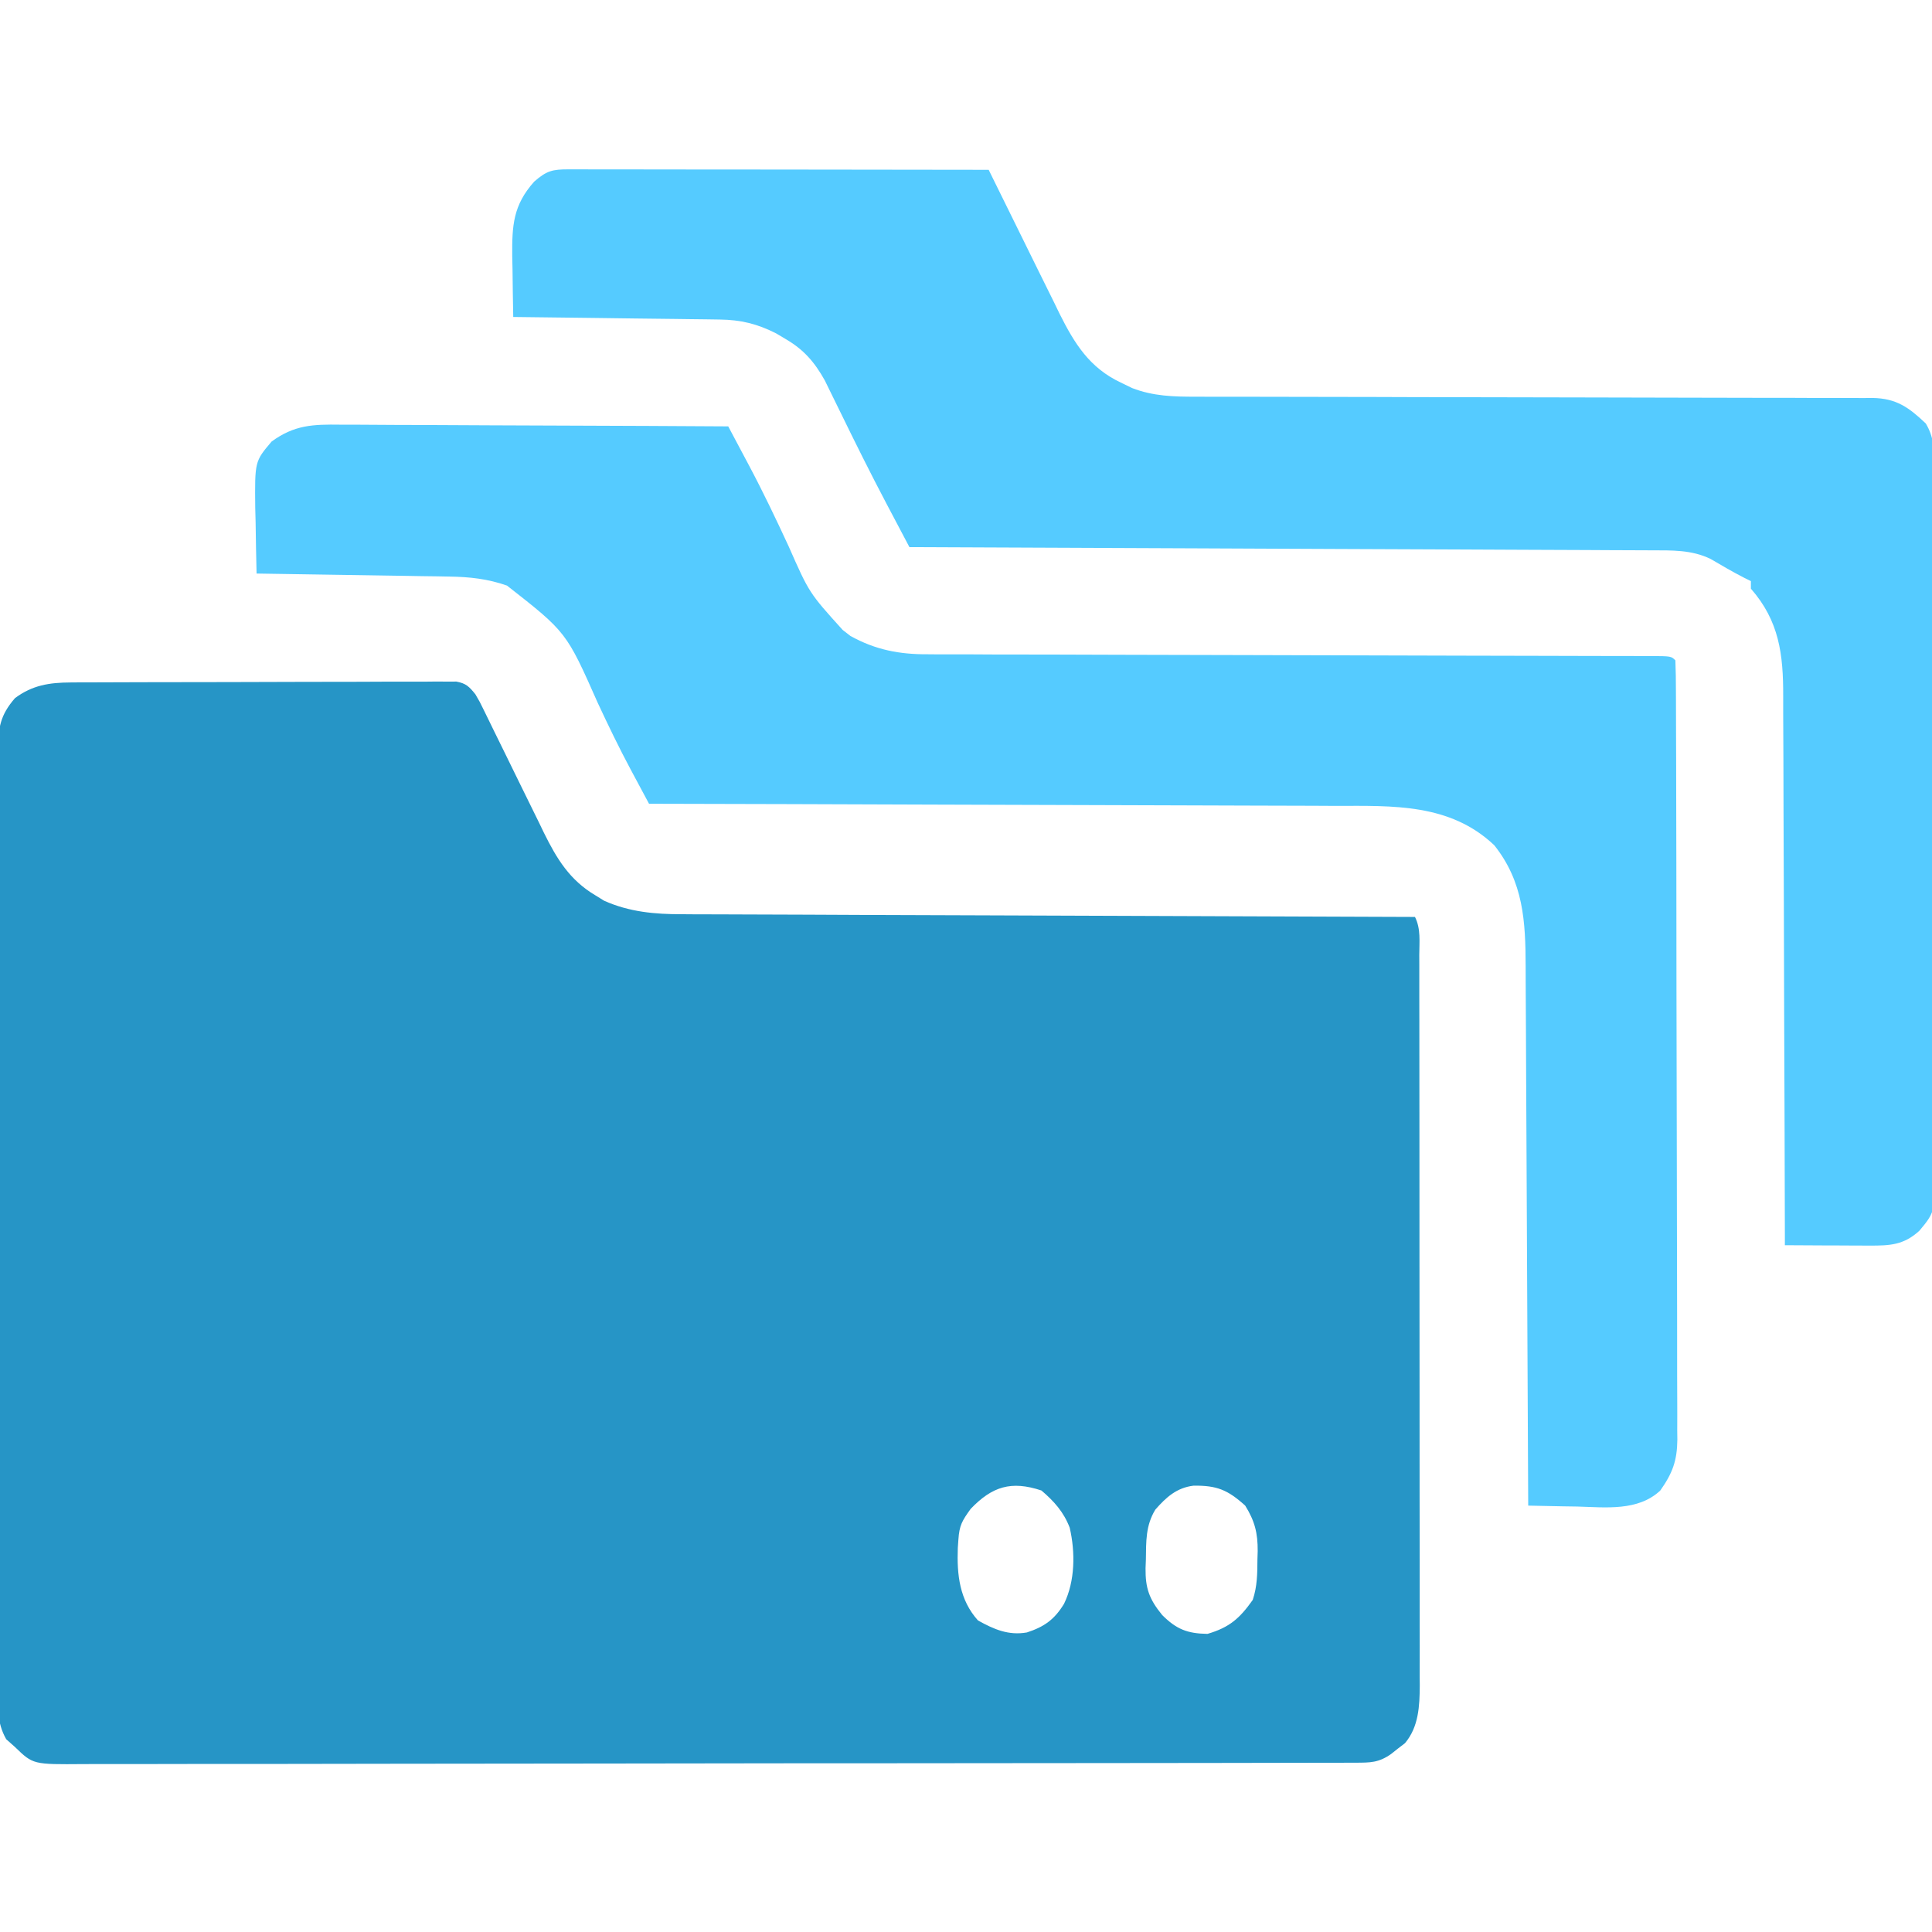 <svg width="46" height="46" viewBox="0 0 46 46" fill="none" xmlns="http://www.w3.org/2000/svg">
<g clip-path="url(#clip0_1410_145)">
<path d="M1.681 16.249C1.763 16.248 1.846 16.248 1.931 16.247C2.02 16.247 2.11 16.247 2.202 16.247C2.297 16.247 2.393 16.246 2.491 16.246C2.805 16.244 3.119 16.244 3.433 16.243C3.651 16.243 3.87 16.242 4.088 16.242C4.545 16.241 5.002 16.24 5.46 16.24C6.046 16.239 6.633 16.237 7.22 16.235C7.671 16.233 8.121 16.233 8.572 16.233C8.788 16.232 9.005 16.232 9.221 16.23C9.523 16.229 9.825 16.229 10.127 16.23C10.262 16.228 10.262 16.228 10.399 16.227C10.523 16.228 10.523 16.228 10.648 16.229C10.72 16.228 10.791 16.228 10.865 16.228C11.097 16.27 11.173 16.35 11.319 16.531C11.424 16.71 11.424 16.71 11.524 16.916C11.581 17.032 11.581 17.032 11.639 17.151C11.68 17.234 11.72 17.317 11.762 17.403C11.849 17.58 11.936 17.757 12.023 17.934C12.16 18.212 12.296 18.491 12.432 18.769C12.564 19.039 12.696 19.308 12.829 19.576C12.889 19.701 12.889 19.701 12.95 19.827C13.255 20.445 13.564 20.954 14.172 21.315C14.277 21.38 14.277 21.38 14.384 21.446C14.979 21.713 15.595 21.769 16.241 21.767C16.317 21.768 16.392 21.768 16.469 21.769C16.719 21.77 16.968 21.77 17.218 21.771C17.398 21.771 17.578 21.772 17.757 21.773C18.244 21.776 18.73 21.777 19.217 21.778C19.726 21.78 20.235 21.782 20.744 21.785C21.707 21.789 22.67 21.792 23.633 21.795C24.73 21.798 25.827 21.803 26.924 21.807C29.179 21.817 31.435 21.825 33.69 21.832C33.833 22.117 33.793 22.425 33.792 22.738C33.792 22.814 33.792 22.89 33.793 22.969C33.793 23.225 33.793 23.481 33.793 23.738C33.793 23.921 33.794 24.104 33.794 24.287C33.795 24.785 33.795 25.284 33.795 25.783C33.795 26.199 33.795 26.614 33.796 27.03C33.797 28.012 33.797 28.993 33.797 29.975C33.797 30.988 33.797 32 33.799 33.013C33.8 33.882 33.801 34.751 33.8 35.62C33.8 36.139 33.801 36.658 33.802 37.177C33.803 37.666 33.803 38.154 33.802 38.643C33.802 38.822 33.802 39.001 33.803 39.181C33.803 39.425 33.803 39.67 33.802 39.915C33.803 39.986 33.803 40.057 33.804 40.13C33.801 40.617 33.779 41.117 33.452 41.504C33.397 41.546 33.342 41.588 33.286 41.631C33.231 41.675 33.176 41.718 33.12 41.763C32.826 41.969 32.63 41.968 32.273 41.969C32.162 41.969 32.051 41.97 31.936 41.97C31.812 41.97 31.687 41.97 31.563 41.97C31.431 41.97 31.3 41.971 31.169 41.971C30.807 41.972 30.445 41.972 30.082 41.973C29.692 41.973 29.302 41.974 28.912 41.975C27.969 41.976 27.026 41.977 26.084 41.978C25.64 41.978 25.196 41.979 24.752 41.979C23.278 41.981 21.804 41.982 20.329 41.983C19.947 41.983 19.564 41.983 19.181 41.983C19.086 41.983 18.991 41.983 18.893 41.983C17.351 41.984 15.809 41.987 14.267 41.989C12.685 41.992 11.103 41.994 9.521 41.994C8.633 41.995 7.744 41.995 6.855 41.998C6.099 42 5.342 42 4.585 41.999C4.199 41.999 3.813 41.999 3.427 42.001C3.073 42.002 2.72 42.002 2.366 42.001C2.239 42.001 2.111 42.001 1.983 42.002C0.787 42.012 0.787 42.012 0.358 41.597C0.289 41.536 0.219 41.474 0.148 41.41C-0.079 41.011 -0.051 40.639 -0.047 40.187C-0.047 40.089 -0.048 39.991 -0.049 39.89C-0.05 39.562 -0.049 39.233 -0.048 38.904C-0.048 38.668 -0.049 38.433 -0.05 38.197C-0.051 37.623 -0.051 37.05 -0.05 36.476C-0.049 36.01 -0.049 35.544 -0.049 35.077C-0.049 34.978 -0.049 34.978 -0.05 34.876C-0.05 34.741 -0.05 34.607 -0.05 34.472C-0.051 33.208 -0.05 31.943 -0.048 30.679C-0.046 29.594 -0.046 28.51 -0.048 27.425C-0.05 26.165 -0.051 24.906 -0.05 23.646C-0.05 23.512 -0.049 23.377 -0.049 23.243C-0.049 23.177 -0.049 23.111 -0.049 23.043C-0.049 22.577 -0.049 22.111 -0.05 21.646C-0.051 21.019 -0.051 20.392 -0.048 19.765C-0.048 19.535 -0.048 19.305 -0.049 19.074C-0.05 18.76 -0.049 18.447 -0.047 18.133C-0.048 18.041 -0.049 17.95 -0.049 17.855C-0.043 17.326 0.006 17.025 0.358 16.621C0.771 16.314 1.175 16.251 1.681 16.249ZM23.111 35.926C22.907 36.209 22.842 36.317 22.819 36.656C22.814 36.722 22.81 36.788 22.805 36.855C22.781 37.495 22.845 38.091 23.285 38.582C23.664 38.793 24.01 38.945 24.45 38.868C24.862 38.733 25.105 38.563 25.335 38.184C25.599 37.642 25.604 36.955 25.469 36.373C25.326 36 25.097 35.744 24.796 35.488C24.076 35.248 23.621 35.393 23.111 35.926ZM27.508 35.943C27.276 36.322 27.289 36.703 27.283 37.133C27.28 37.2 27.278 37.268 27.275 37.337C27.27 37.813 27.36 38.073 27.671 38.453C28.009 38.791 28.269 38.894 28.749 38.902C29.276 38.748 29.519 38.529 29.827 38.094C29.936 37.767 29.937 37.463 29.939 37.122C29.941 37.059 29.943 36.996 29.945 36.932C29.948 36.501 29.875 36.213 29.647 35.847C29.229 35.47 28.971 35.367 28.418 35.373C28.016 35.422 27.767 35.648 27.508 35.943Z" fill="#2695C6"/>
<path d="M8.109 10.111C8.209 10.111 8.309 10.111 8.412 10.111C8.741 10.112 9.07 10.114 9.399 10.117C9.628 10.118 9.857 10.118 10.085 10.119C10.625 10.12 11.165 10.123 11.704 10.127C12.319 10.13 12.934 10.133 13.548 10.134C14.812 10.138 16.076 10.144 17.339 10.152C17.468 10.395 17.598 10.638 17.726 10.88C17.781 10.982 17.781 10.982 17.836 11.087C18.171 11.717 18.477 12.359 18.777 13.007C19.266 14.116 19.266 14.116 20.063 14.998C20.123 15.045 20.184 15.093 20.247 15.141C20.84 15.472 21.42 15.583 22.092 15.578C22.168 15.579 22.244 15.579 22.323 15.58C22.576 15.581 22.829 15.581 23.082 15.58C23.264 15.581 23.446 15.582 23.629 15.583C24.122 15.585 24.615 15.585 25.109 15.585C25.625 15.586 26.141 15.588 26.658 15.59C27.635 15.594 28.612 15.596 29.589 15.597C31.341 15.6 33.093 15.605 34.846 15.611C35.461 15.613 36.076 15.614 36.691 15.615C37.073 15.616 37.454 15.617 37.836 15.618C38.013 15.618 38.191 15.619 38.368 15.619C38.61 15.619 38.851 15.62 39.092 15.62C39.163 15.62 39.235 15.62 39.308 15.62C39.79 15.623 39.79 15.623 39.89 15.723C39.9 15.968 39.903 16.211 39.903 16.456C39.904 16.534 39.904 16.611 39.904 16.691C39.905 16.954 39.906 17.217 39.906 17.48C39.907 17.667 39.907 17.855 39.908 18.042C39.909 18.553 39.91 19.064 39.911 19.575C39.911 19.894 39.912 20.213 39.913 20.533C39.914 21.53 39.916 22.528 39.916 23.526C39.917 24.679 39.92 25.832 39.923 26.985C39.926 27.875 39.927 28.765 39.928 29.655C39.928 30.188 39.929 30.72 39.931 31.252C39.933 31.752 39.933 32.253 39.932 32.754C39.932 32.937 39.933 33.121 39.934 33.305C39.936 33.556 39.935 33.807 39.934 34.058C39.935 34.167 39.935 34.167 39.937 34.278C39.931 34.781 39.822 35.075 39.531 35.488C39.002 35.986 38.227 35.889 37.554 35.87C37.442 35.868 37.329 35.867 37.213 35.865C36.938 35.861 36.662 35.855 36.386 35.848C36.386 35.74 36.386 35.74 36.385 35.631C36.378 33.89 36.37 32.149 36.36 30.407C36.356 29.565 36.352 28.723 36.348 27.881C36.345 27.147 36.342 26.413 36.337 25.679C36.335 25.29 36.333 24.902 36.332 24.513C36.331 24.147 36.329 23.781 36.326 23.415C36.325 23.281 36.325 23.147 36.325 23.013C36.323 21.938 36.273 20.998 35.578 20.125C34.526 19.128 33.17 19.186 31.813 19.188C31.634 19.187 31.455 19.186 31.276 19.185C30.793 19.183 30.31 19.182 29.827 19.181C29.321 19.18 28.816 19.178 28.31 19.176C27.353 19.172 26.397 19.169 25.44 19.167C24.351 19.165 23.262 19.161 22.172 19.157C19.932 19.148 17.692 19.142 15.453 19.137C15.338 18.924 15.224 18.71 15.11 18.497C15.078 18.437 15.046 18.378 15.013 18.316C14.736 17.798 14.482 17.271 14.234 16.739C13.486 15.05 13.486 15.05 12.072 13.943C11.616 13.782 11.181 13.735 10.699 13.728C10.596 13.726 10.494 13.724 10.388 13.722C10.279 13.721 10.17 13.719 10.057 13.718C9.944 13.716 9.831 13.714 9.715 13.712C9.416 13.707 9.118 13.703 8.819 13.698C8.514 13.694 8.208 13.689 7.903 13.684C7.305 13.674 6.707 13.665 6.109 13.656C6.098 13.25 6.092 12.844 6.086 12.438C6.083 12.323 6.08 12.208 6.077 12.09C6.066 10.985 6.066 10.985 6.468 10.512C7.01 10.117 7.45 10.102 8.109 10.111Z" fill="#55CBFF"/>
<path d="M13.535 4.032C13.623 4.032 13.711 4.032 13.802 4.032C13.947 4.032 13.947 4.032 14.095 4.033C14.197 4.033 14.299 4.033 14.403 4.033C14.741 4.033 15.078 4.033 15.415 4.034C15.649 4.034 15.882 4.034 16.116 4.035C16.668 4.035 17.22 4.036 17.773 4.036C18.401 4.037 19.03 4.038 19.659 4.038C20.953 4.039 22.246 4.041 23.54 4.043C23.565 4.093 23.589 4.144 23.615 4.196C23.873 4.722 24.133 5.248 24.393 5.774C24.49 5.97 24.587 6.166 24.683 6.363C24.822 6.646 24.962 6.928 25.102 7.21C25.144 7.297 25.186 7.385 25.23 7.474C25.587 8.187 25.945 8.759 26.684 9.108C26.773 9.151 26.862 9.194 26.954 9.239C27.455 9.434 27.95 9.447 28.482 9.445C28.553 9.446 28.624 9.446 28.697 9.446C28.934 9.446 29.17 9.446 29.407 9.446C29.577 9.447 29.747 9.447 29.917 9.447C30.283 9.448 30.649 9.448 31.014 9.449C31.593 9.449 32.171 9.451 32.749 9.452C32.948 9.453 33.146 9.454 33.344 9.454C33.443 9.454 33.542 9.455 33.644 9.455C34.991 9.459 36.337 9.462 37.683 9.463C38.592 9.464 39.5 9.466 40.409 9.469C40.889 9.471 41.37 9.472 41.851 9.472C42.303 9.471 42.755 9.472 43.206 9.475C43.372 9.475 43.538 9.475 43.704 9.475C43.93 9.474 44.157 9.475 44.383 9.477C44.481 9.476 44.481 9.476 44.581 9.475C45.152 9.484 45.45 9.701 45.852 10.083C46.051 10.415 46.052 10.708 46.048 11.084C46.05 11.197 46.05 11.197 46.051 11.312C46.053 11.565 46.052 11.818 46.052 12.07C46.053 12.252 46.054 12.433 46.055 12.614C46.058 13.107 46.058 13.599 46.058 14.091C46.058 14.502 46.059 14.913 46.06 15.324C46.063 16.294 46.063 17.264 46.062 18.234C46.062 19.234 46.065 20.234 46.07 21.234C46.074 22.093 46.075 22.952 46.075 23.811C46.075 24.324 46.075 24.837 46.078 25.35C46.081 25.832 46.081 26.315 46.079 26.797C46.078 26.974 46.079 27.151 46.081 27.328C46.095 28.831 46.095 28.831 45.699 29.304C45.325 29.645 44.999 29.659 44.506 29.657C44.389 29.657 44.273 29.657 44.153 29.656C44.029 29.655 43.906 29.655 43.783 29.654C43.659 29.654 43.534 29.653 43.41 29.653C43.106 29.652 42.801 29.65 42.497 29.648C42.497 29.576 42.497 29.503 42.497 29.428C42.493 27.654 42.488 25.881 42.48 24.107C42.477 23.25 42.474 22.392 42.473 21.534C42.471 20.787 42.469 20.039 42.465 19.291C42.463 18.895 42.462 18.5 42.462 18.104C42.462 17.731 42.46 17.358 42.457 16.985C42.457 16.848 42.456 16.712 42.457 16.576C42.46 15.581 42.363 14.787 41.688 14.016C41.688 13.956 41.688 13.897 41.688 13.836C41.612 13.799 41.612 13.799 41.534 13.76C41.259 13.62 40.995 13.464 40.728 13.308C40.277 13.089 39.81 13.104 39.318 13.103C39.242 13.102 39.167 13.102 39.089 13.102C38.836 13.1 38.583 13.099 38.33 13.099C38.148 13.098 37.966 13.097 37.785 13.096C37.292 13.094 36.799 13.092 36.306 13.09C35.791 13.088 35.276 13.085 34.761 13.083C33.786 13.079 32.811 13.075 31.836 13.071C30.726 13.066 29.615 13.061 28.505 13.056C26.221 13.046 23.937 13.037 21.653 13.027C21.511 12.758 21.368 12.488 21.226 12.218C21.186 12.142 21.146 12.066 21.105 11.989C20.727 11.272 20.367 10.548 20.012 9.82C19.934 9.659 19.855 9.499 19.776 9.339C19.73 9.247 19.686 9.154 19.639 9.059C19.393 8.619 19.136 8.322 18.7 8.069C18.626 8.025 18.552 7.981 18.476 7.936C18.029 7.71 17.636 7.614 17.136 7.608C17.026 7.606 16.916 7.604 16.803 7.603C16.686 7.602 16.569 7.601 16.449 7.599C16.326 7.598 16.204 7.596 16.082 7.594C15.762 7.59 15.443 7.586 15.123 7.583C14.796 7.579 14.469 7.574 14.142 7.57C13.501 7.561 12.86 7.554 12.22 7.547C12.212 7.171 12.207 6.794 12.203 6.418C12.2 6.312 12.198 6.206 12.196 6.097C12.19 5.365 12.218 4.886 12.719 4.324C13.016 4.065 13.152 4.032 13.535 4.032Z" fill="#55CBFF"/>
</g>
<defs>
<clipPath id="clip0_1410_145">
<rect width="46" height="46" fill="white"/>
</clipPath>
</defs>
</svg>
